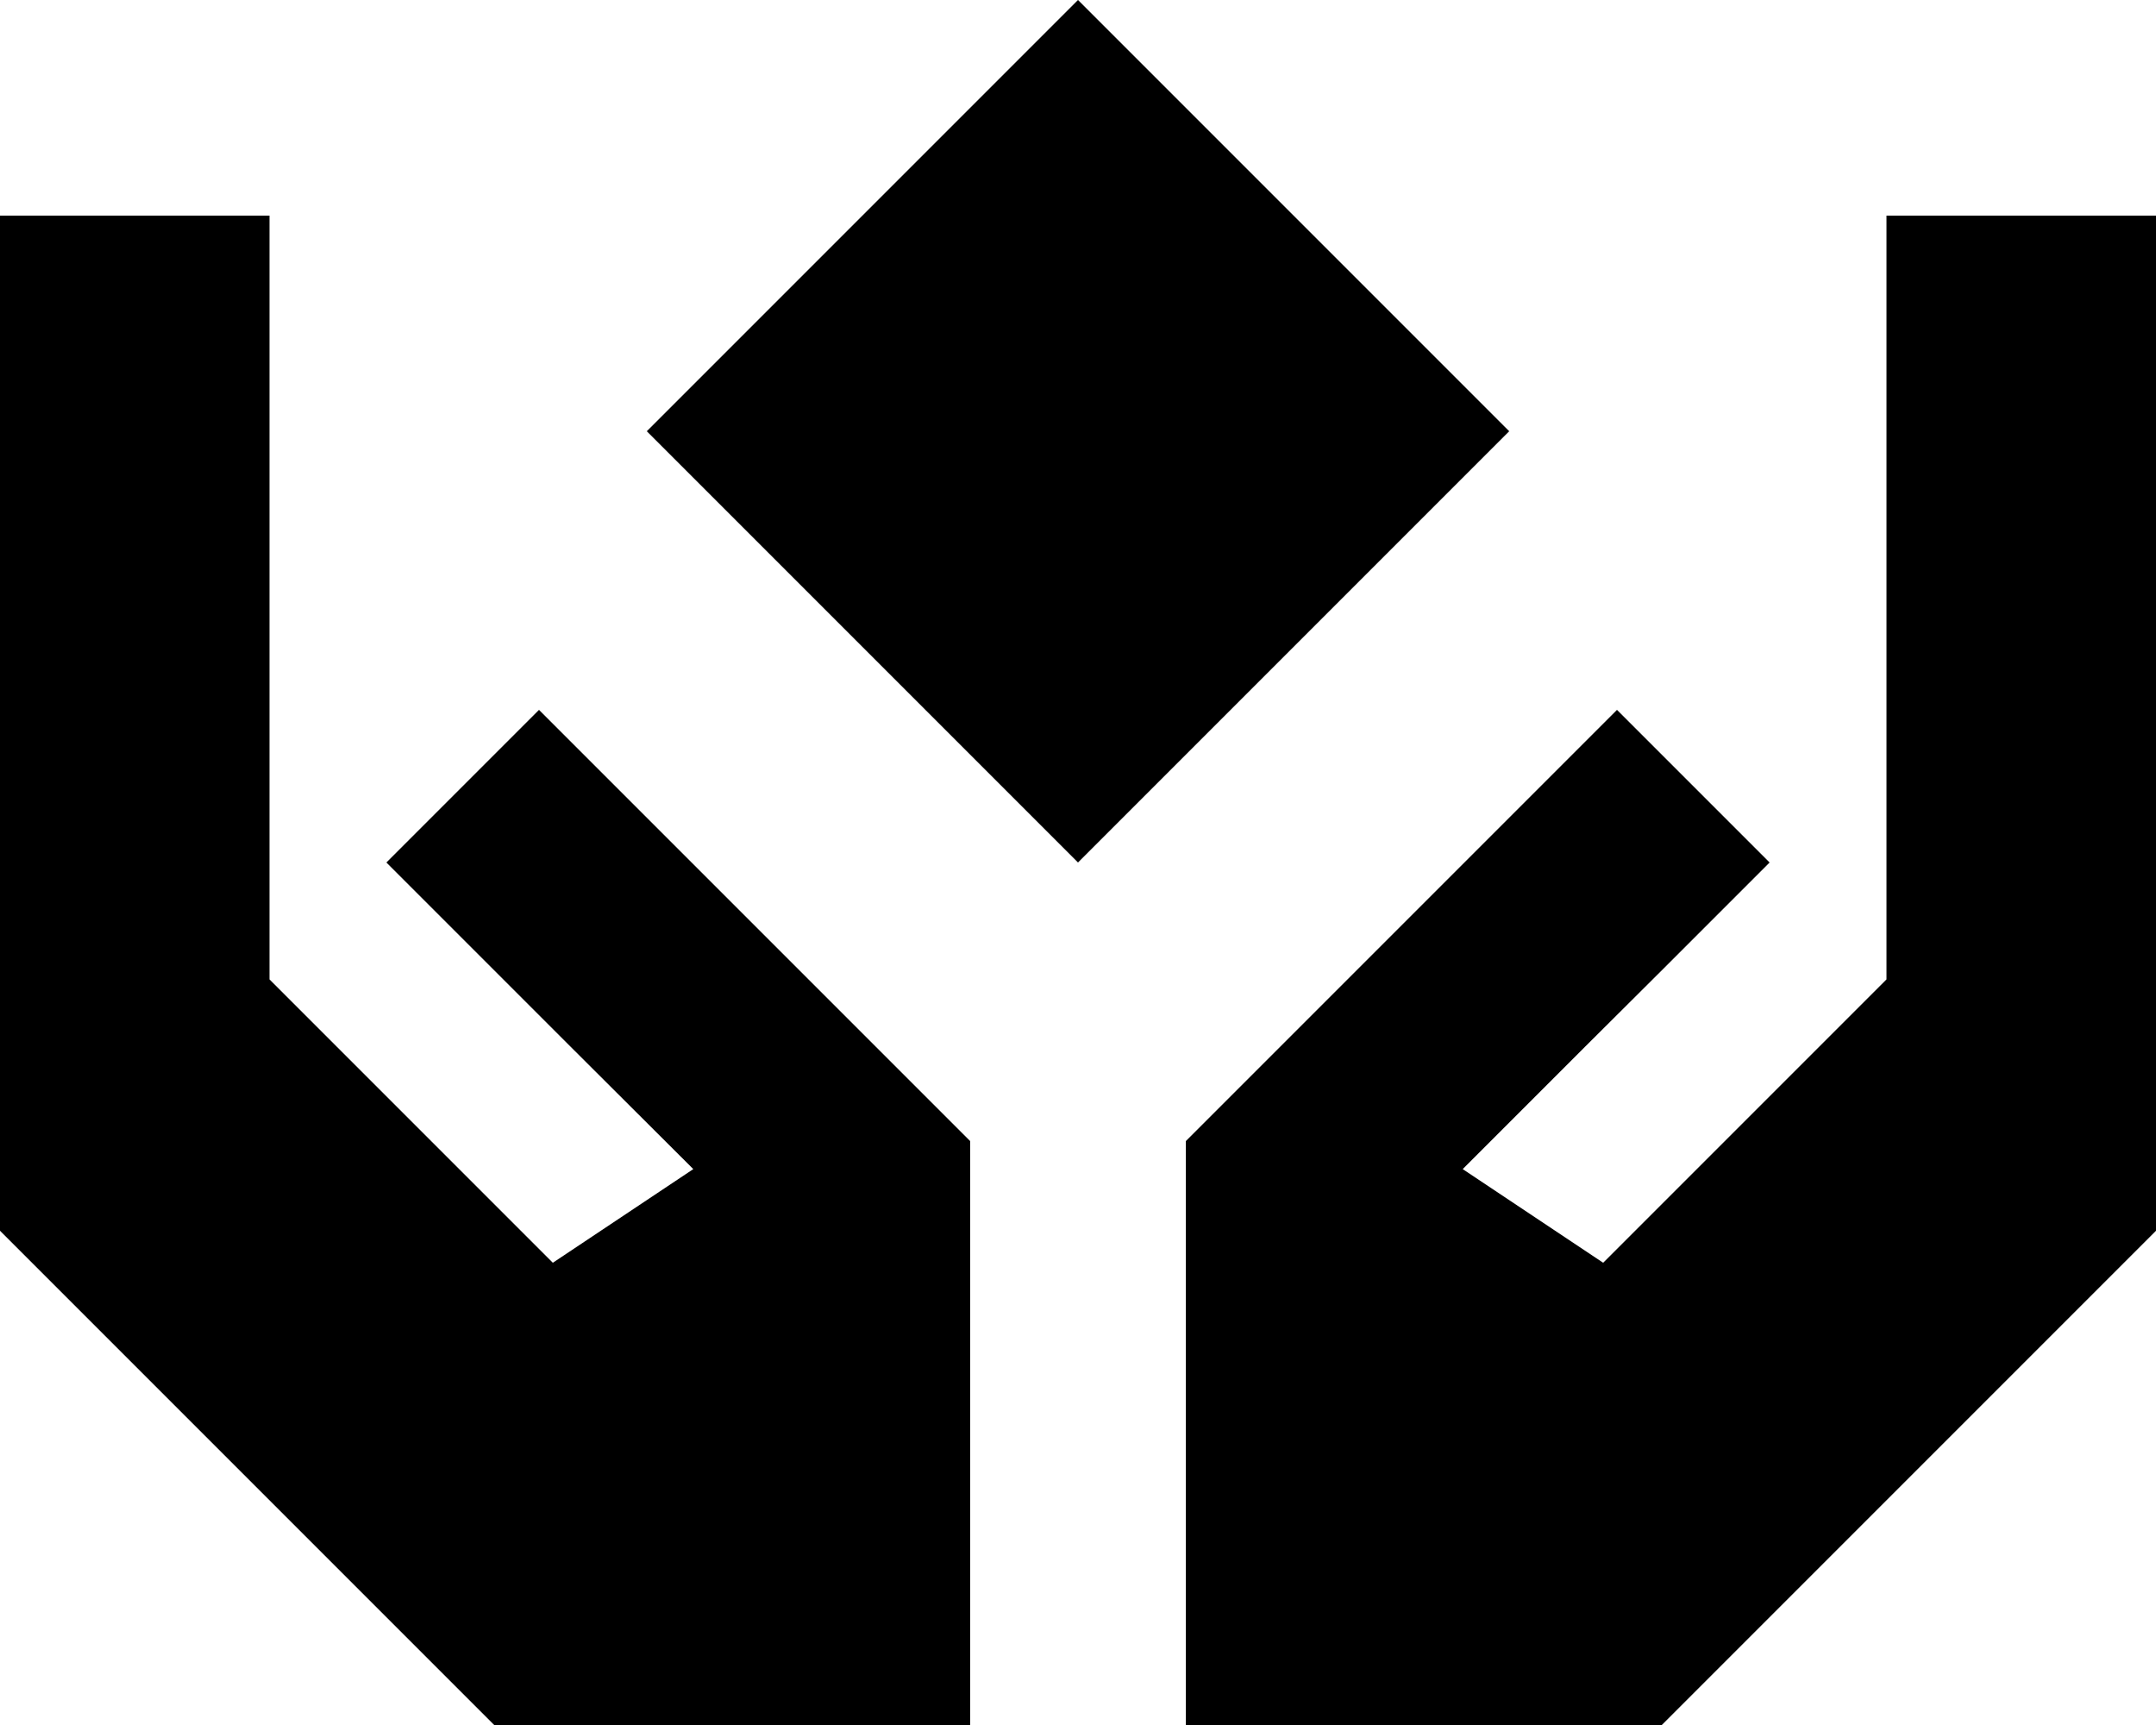 <svg xmlns="http://www.w3.org/2000/svg" viewBox="0 0 640 512"><!--! Font Awesome Pro 6.4.0 by @fontawesome - https://fontawesome.com License - https://fontawesome.com/license (Commercial License) Copyright 2023 Fonticons, Inc. --><path d="M320 256L448 128 320 0 192 128 320 256zM80 64H0v40 24 32 64V352v13.3l9.4 9.4 128 128 9.4 9.4H160h96 32V480 448 416 352 338.7l-9.4-9.4-64-64L192 242.7l-9.4-9.4L160 210.7 114.7 256l22.6 22.6 9.4 9.4 22.6 22.6L205.8 347l-41.7 27.8L80 290.7V224 144 112v-8V64zm480 0v40 8 32 80 66.7l-84.1 84.1L434.2 347l36.4-36.4L493.3 288l9.4-9.4L525.3 256 480 210.7l-22.6 22.6-9.4 9.4-22.6 22.6-64 64-9.4 9.4V352v64 32 32 32h32 96 13.3l9.4-9.4 128-128 9.4-9.4V352 224 160 128 104 64H560z"/></svg>